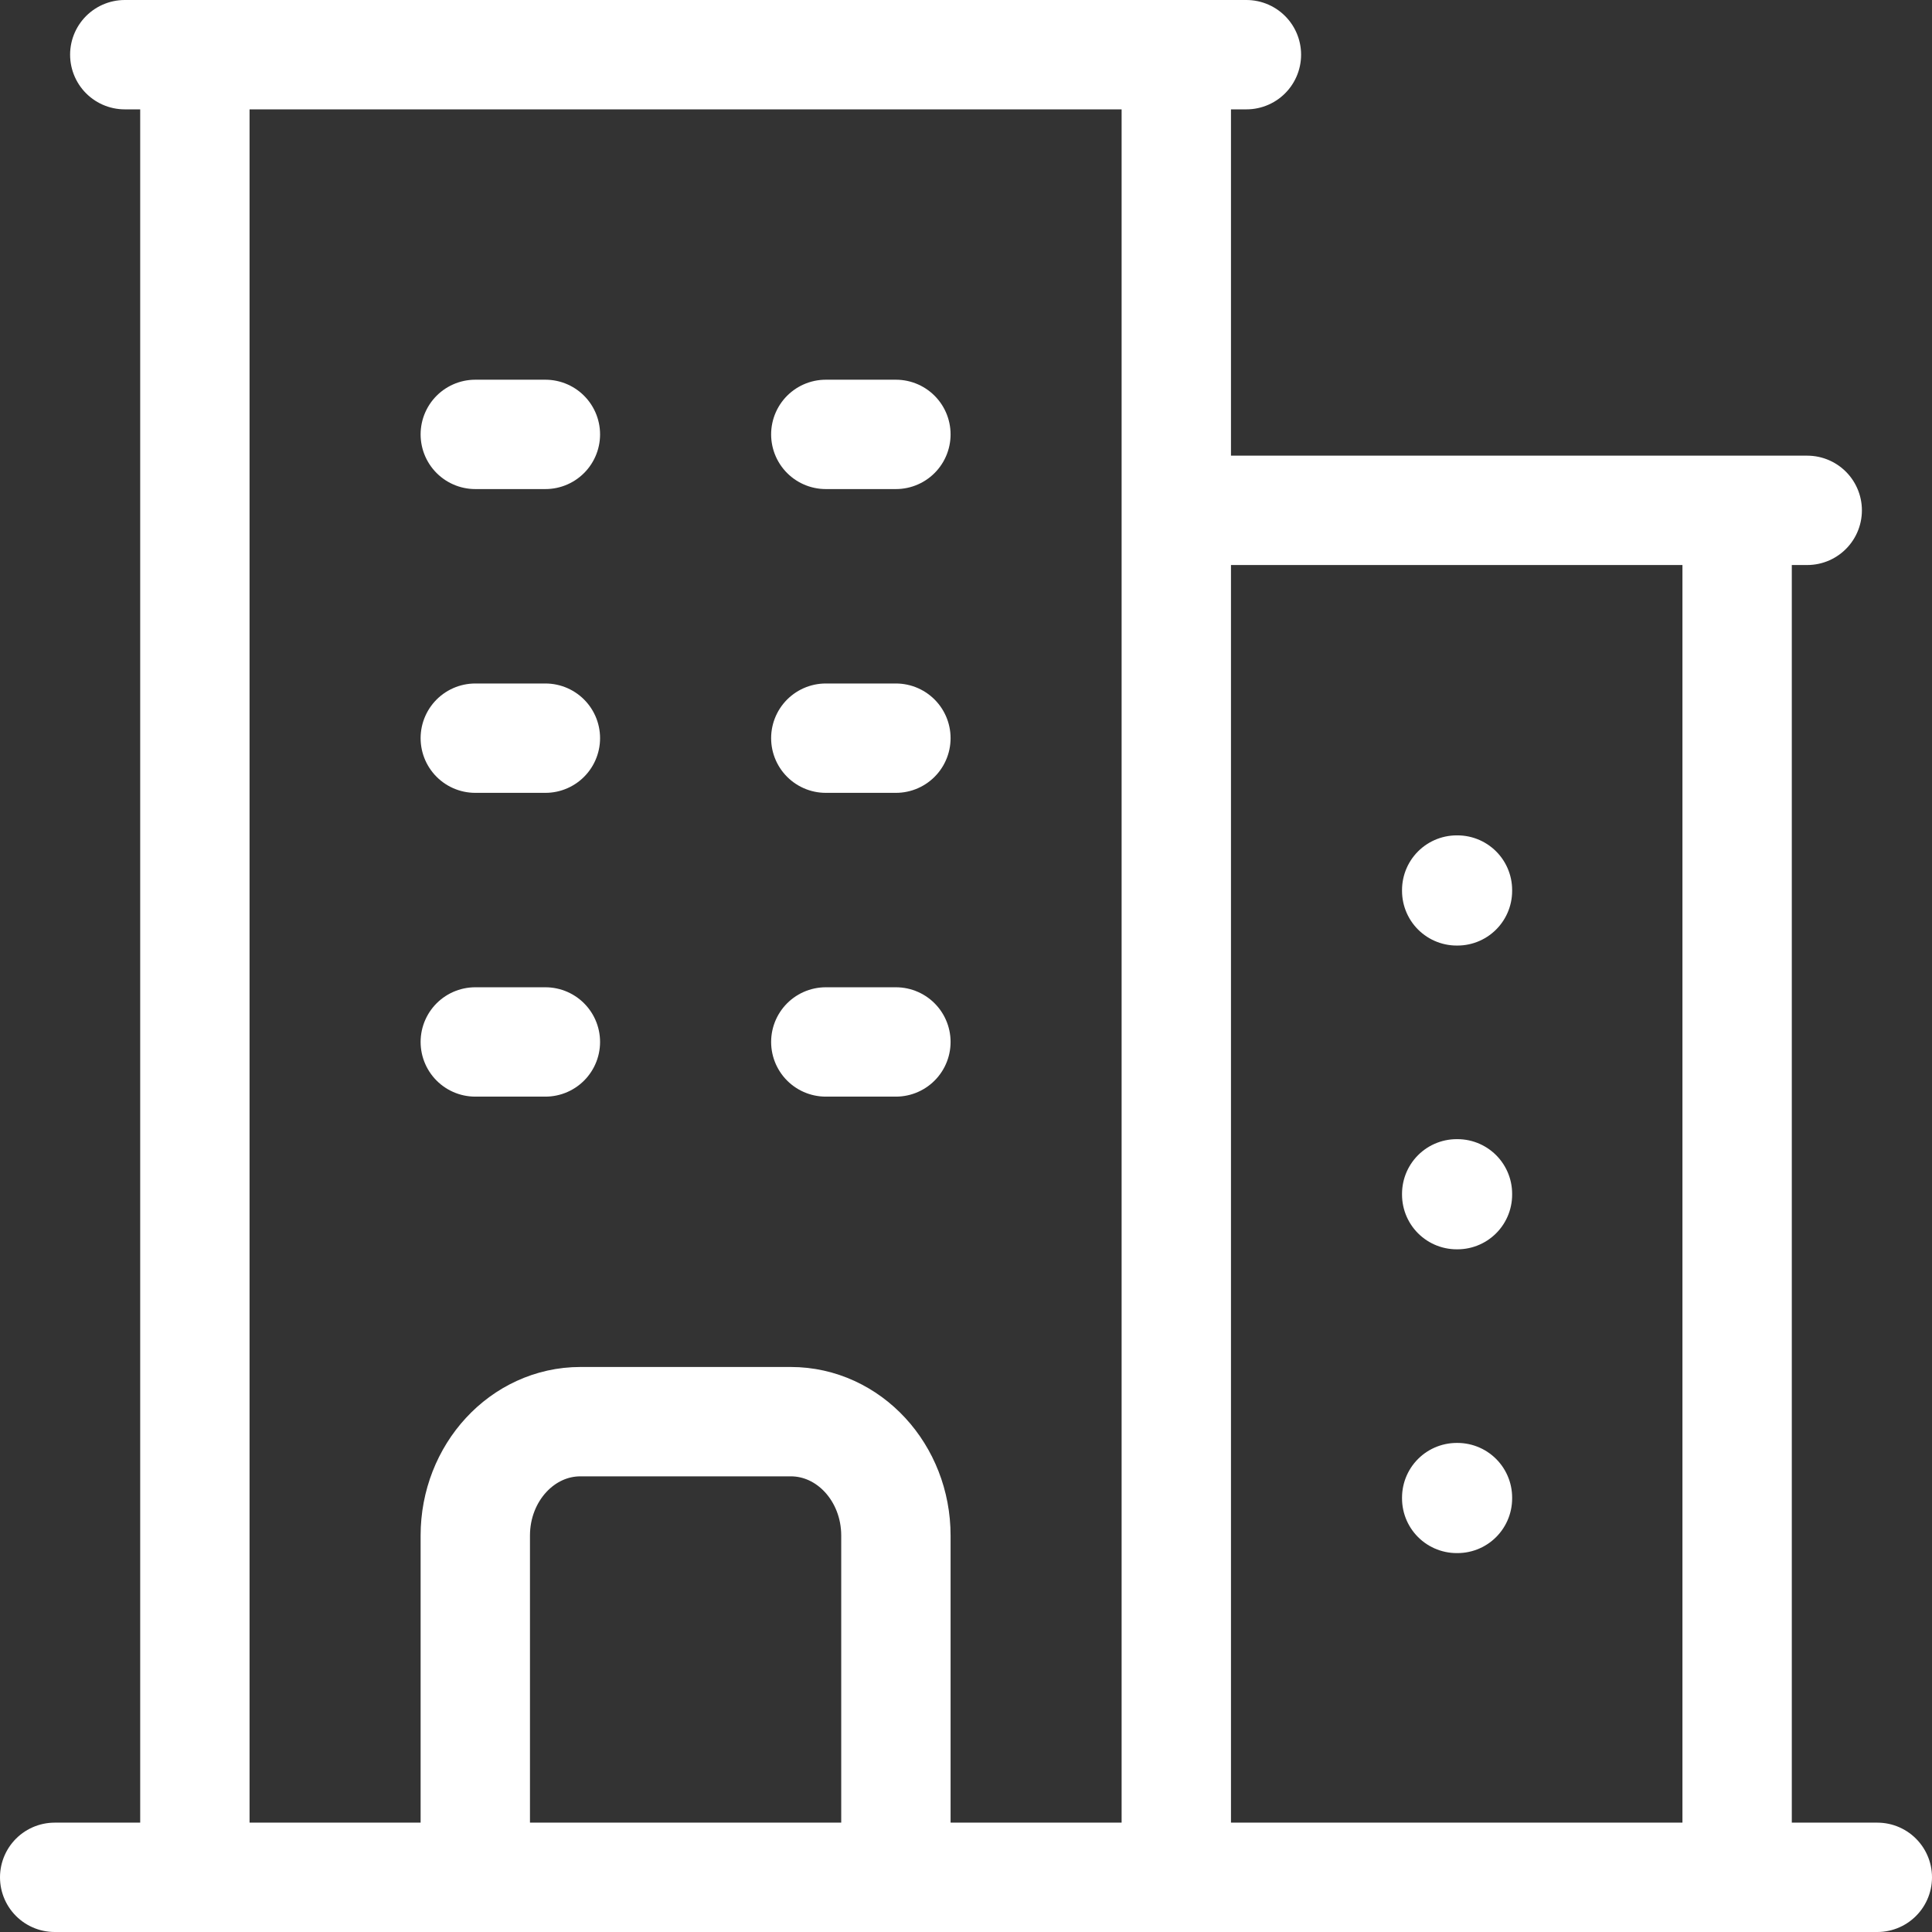 <svg width="80" height="80" viewBox="0 0 106 106" fill="none" xmlns="http://www.w3.org/2000/svg">
<rect x="0" y="0" width="106" height="106" fill="#333333" stroke="none"/>
<path d="M3 103H103M10.692 3V103M64.538 3V103M95.308 28V103M26.077 23.833H29.923M26.077 40.5H29.923M26.077 57.167H29.923M45.308 23.833H49.154M45.308 40.5H49.154M45.308 57.167H49.154M26.077 103V84.25C26.077 80.8 28.662 78 31.846 78H43.385C46.569 78 49.154 80.8 49.154 84.25V103M6.846 3H68.385M64.538 28H99.154M79.923 48.833H79.964V48.878H79.923V48.833ZM79.923 65.5H79.964V65.544H79.923V65.5ZM79.923 82.167H79.964V82.211H79.923V82.167Z" stroke="white" stroke-width="6" stroke-linecap="round" stroke-linejoin="round"/>
</svg>
